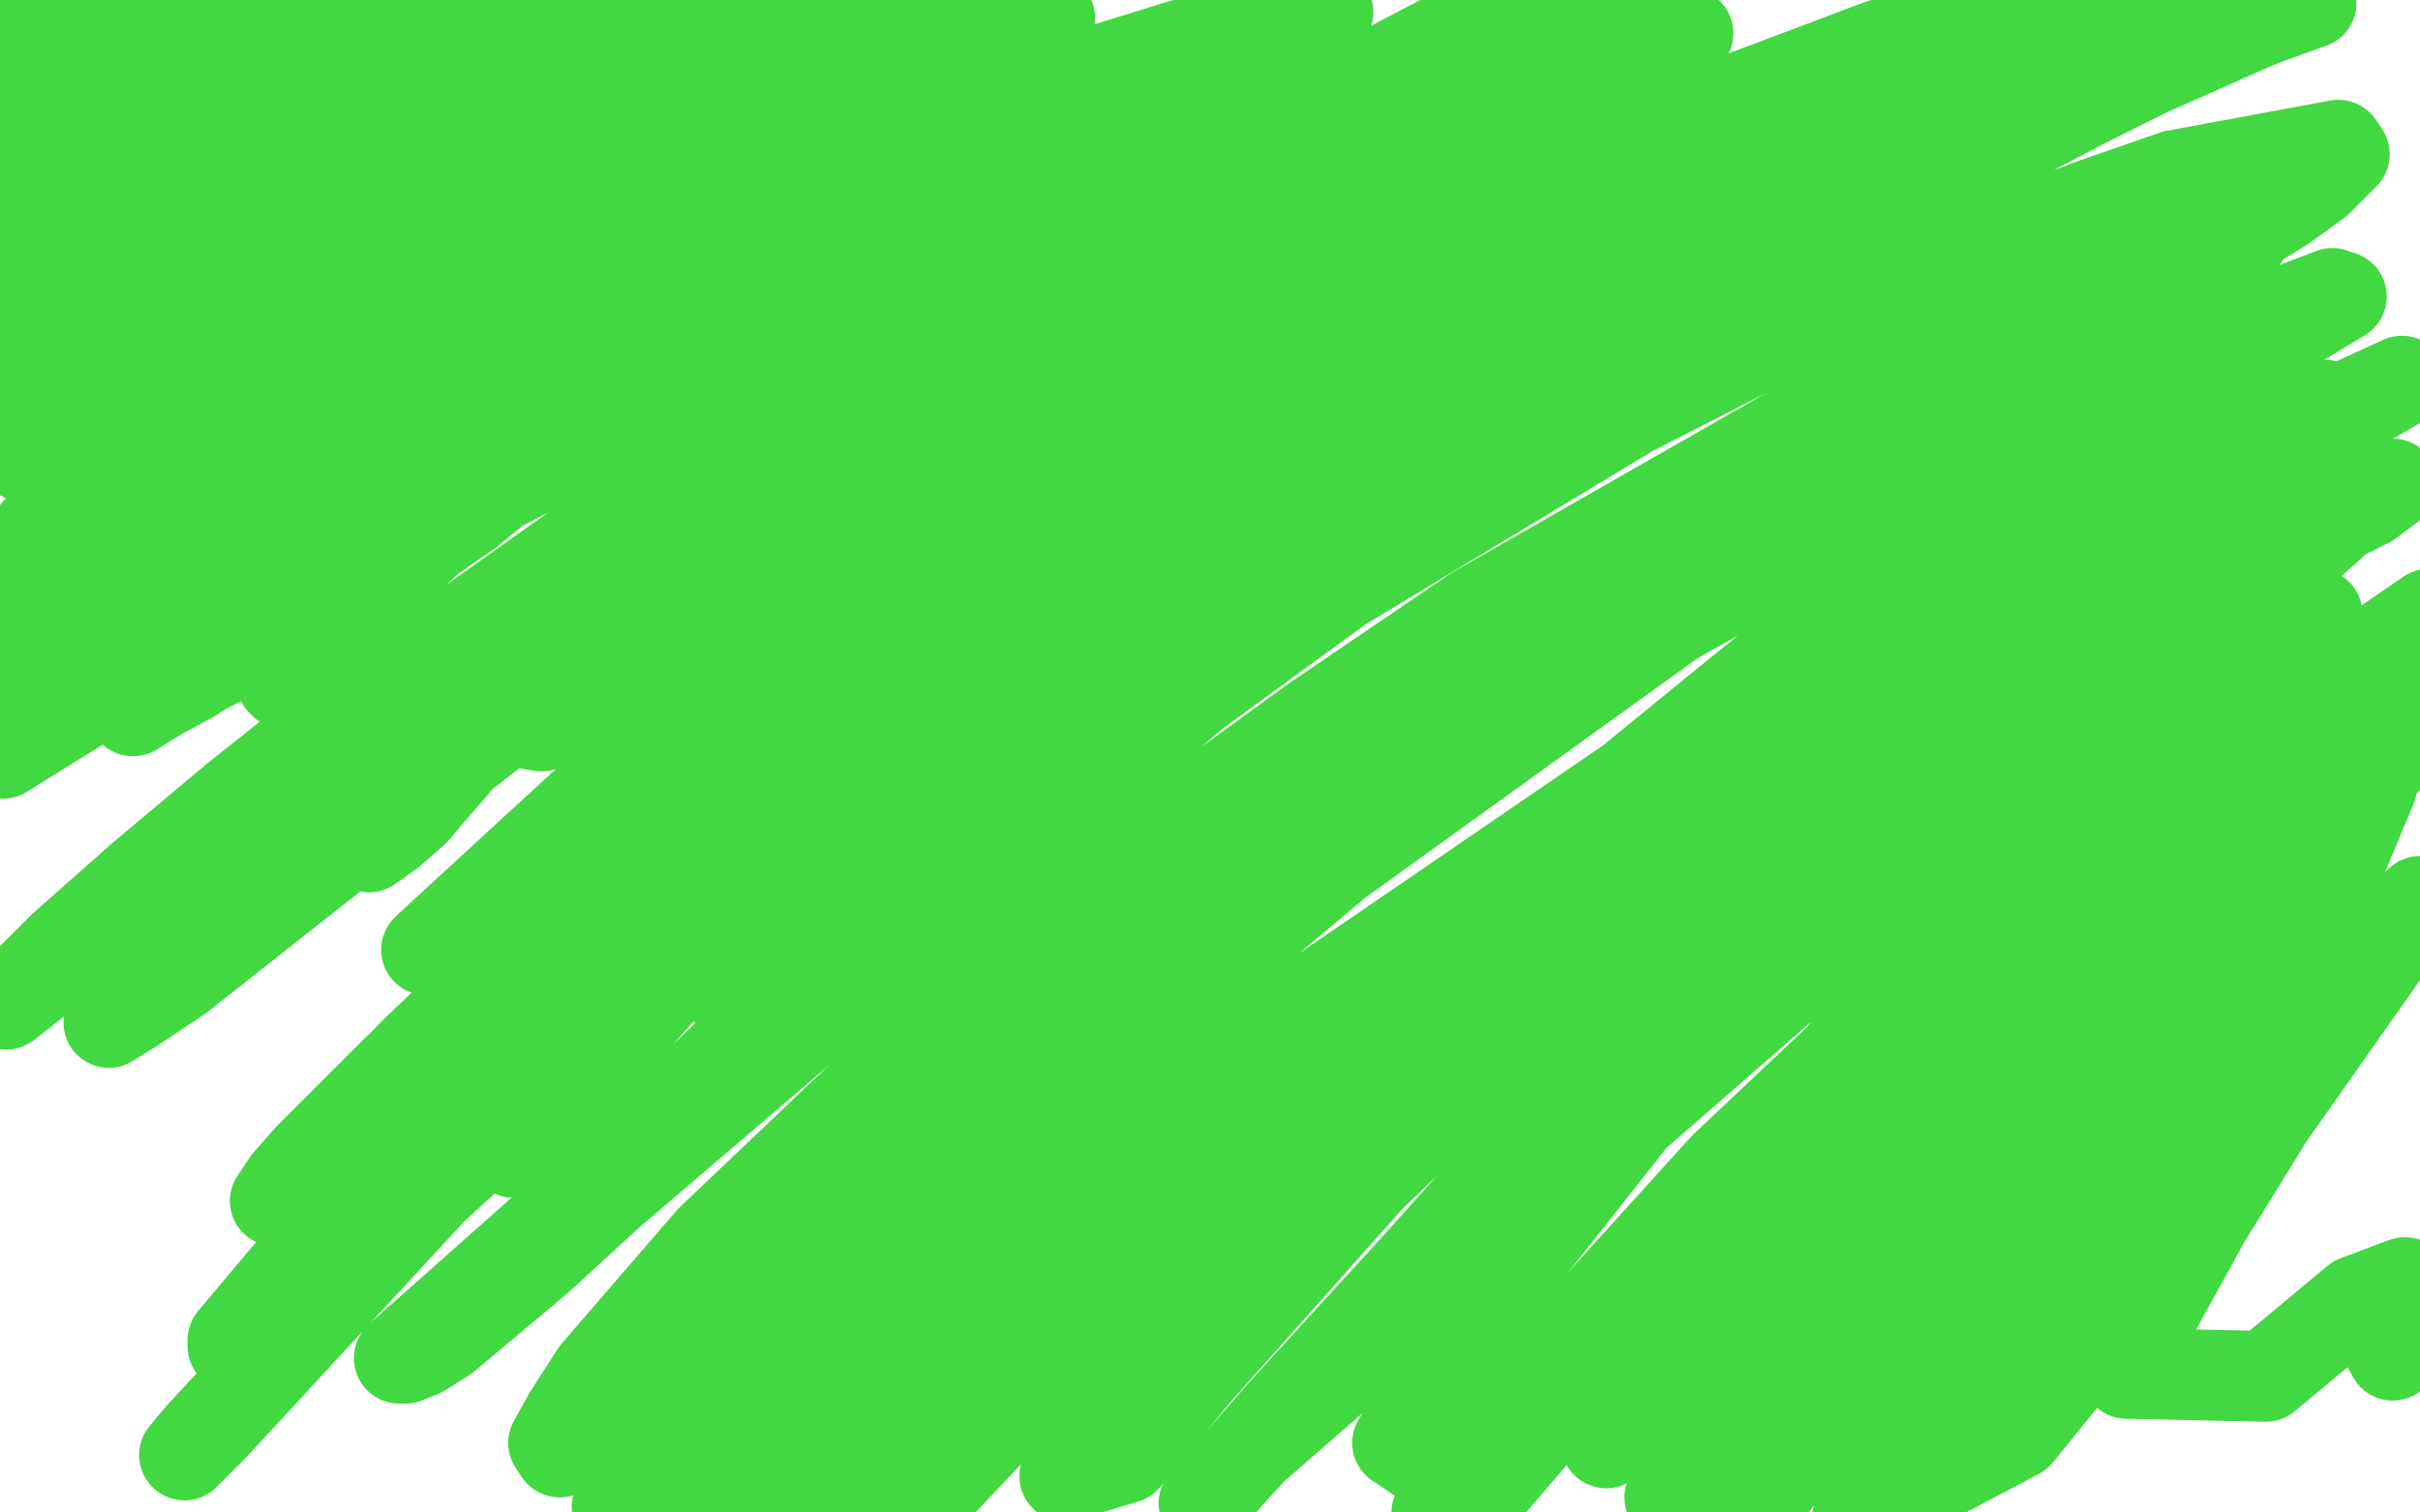 <?xml version="1.0" standalone="no"?>
<!DOCTYPE svg PUBLIC "-//W3C//DTD SVG 1.1//EN"
"http://www.w3.org/Graphics/SVG/1.1/DTD/svg11.dtd">

<svg width="800" height="500" version="1.1" xmlns="http://www.w3.org/2000/svg" xmlns:xlink="http://www.w3.org/1999/xlink" style="stroke-antialiasing: false"><desc>This SVG has been created on https://colorillo.com/</desc><rect x='0' y='0' width='800' height='500' style='fill: rgb(255,255,255); stroke-width:0' /><polyline points="121,279 122,280 122,280 122,280 122,280 122,280 122,280 129,275 129,275 137,268 137,268 142,262 149,254 158,243 169,227 173,218 173,217 173,232 173,239 179,240 196,217 201,204 216,156 219,145 219,144 219,144 214,167 209,195 208,204 205,241 207,278 212,297 218,307 226,318 242,328 258,329 266,324 275,316 298,286 303,278 310,264 314,253 315,239 311,239 306,249 302,260 299,289 300,290 306,282 308,277 324,254 328,253 331,258 332,282 330,295 321,308 305,313 284,314 265,305 257,298 255,292 255,289 265,288 350,301 362,303 381,306 398,305 415,294 419,291 419,291 411,290 408,290 394,295 382,299 354,297 343,289 338,267 339,246 344,211 346,188 342,161 333,159 316,165 292,177 207,221 192,228 189,230 198,222 216,205 261,163 285,134 281,129 248,134 210,145 128,167 101,170 88,170 89,164 123,134 164,105 227,65 231,63 216,66 139,99 54,128 36,133 8,138 9,136 15,132 86,84 106,72 123,63 148,53 154,50 157,49 154,49 147,49 136,51 122,54 40,74 19,79 -1,85 0,48 16,38 42,24 58,19 62,19 63,19 59,21 40,30 8,47 -3,29 10,22 27,13 31,11 32,10 31,10 17,16 4,22 4,-4 -1,-1 42,-4 1,17 0,13 21,2 69,-4 47,6 6,26 7,32 28,23 74,5 96,-4 118,3 96,13 72,24 1,57 15,55 39,44 86,25 108,18 147,5 164,-1 177,-5 182,-4 167,3 148,11 105,30 82,41 60,51 20,70 5,78 4,86 45,64 69,53 92,41 153,16 169,11 191,4 197,2 200,1 201,1 199,1 194,4 183,8 129,35 83,58 60,71 9,114 31,102 81,75 105,61 129,50 169,31 208,15 215,12 220,11 222,10 214,12 186,24 164,34 139,46 54,90 27,104" style="fill: none; stroke: #41d841; stroke-width: 30; stroke-linejoin: round; stroke-linecap: round; stroke-antialiasing: false; stroke-antialias: 0; opacity: 1.0"/>
<polyline points="135,66 268,16 268,16 272,15 272,15 221,33 196,44 83,97 57,108 33,118 8,151 33,141 91,114 122,100 212,59 263,38 285,30 303,23 339,10 344,8 347,6 344,6 324,10 306,15 283,22 225,43 191,56 91,101 61,115 34,129 10,142" style="fill: none; stroke: #41d841; stroke-width: 30; stroke-linejoin: round; stroke-linecap: round; stroke-antialiasing: false; stroke-antialias: 0; opacity: 1.0"/>
<circle cx="302.5" cy="46.5" r="15" style="fill: #41d841; stroke-antialiasing: false; stroke-antialias: 0; opacity: 1.0"/>
<polyline points="151,211 147,213 147,213 145,213 145,213 144,211 144,211 144,211 144,211 144,210 144,210 144,210 144,210 144,210 144,210 144,210 144,210 144,210 144,210 144,210 144,210 144,210 144,210 143,210 142,210 134,215 130,217 114,224 109,225 100,226 95,226 94,226 93,225 94,224 97,220 142,178 155,169 166,160 185,148 190,145 194,143 193,143 183,148 173,155 146,172 131,182 99,203 83,213 68,221 48,232 44,235 52,230 63,224 95,203 116,190 163,162 188,149 236,126 256,117 284,105 278,106 262,113 240,123 187,147 131,173 78,197 55,208 19,223 3,230 36,212 59,197 122,159 160,137 244,94 322,56 355,42 399,24 410,20 412,18 398,20 380,25 327,43 189,100 152,118 80,156 46,176 -3,231 66,188 103,166 183,123 265,83 337,50 393,26 413,17 436,6 439,4 428,5 390,15 361,24 292,50 253,66 176,98 104,130 71,145 41,160 3,186 65,147 100,125 176,83 252,44 319,13 315,5 280,19 243,34 165,67 129,83 60,116 29,131 12,129 81,89 117,70 188,36 281,-5 280,-2 256,9 201,32 172,45 142,58 51,100 21,113 12,109 71,80 102,65 195,29 248,10 288,-3 312,-5 307,0 283,17 240,44 184,76 152,94 118,113 47,154 12,176 -2,213 68,174 109,152 236,84 273,65 345,32 355,29 361,27 361,27 355,27 331,36 204,96 156,123 52,187 1,221 1,249 91,193 138,166 222,122 257,106 307,85 334,73 340,70 344,67 342,66 328,66 269,88 201,121 163,141 89,183 57,202 11,231 -2,239 -2,242 8,237 24,228 71,201 102,183 175,145 215,126 292,91 388,55 394,55 388,60 377,67 337,89 312,104 252,140 219,161 112,237 78,264 47,290 21,313 2,332 44,299 103,257 175,214 215,191 336,127 405,94 432,82 468,64 452,67 437,72 393,92 365,107 333,126 297,147 182,227 111,282 59,323 44,333 36,338 41,331 53,320 91,283 115,261 203,192 279,142 367,92 411,70 452,51 520,24 543,16 558,11 555,15 538,22 488,46 428,79 396,96 364,112 305,145 278,161 193,214 175,225 173,226 194,211 214,195 271,150 407,62 436,46 488,19 510,8 530,-3 511,-2 477,13 395,56 350,82 261,142 218,174 145,233 117,257 81,291 87,285 113,259 160,216 191,190 227,161 309,100 355,69 543,-4 472,39 395,91 356,121 283,182 251,212 177,282 150,307 141,314 142,313 204,256 234,231 308,174 351,146 482,73 523,54 560,38 621,15 643,8 666,2 666,5 657,9 600,35 541,63 509,81 473,101 362,181 327,212 265,274 188,362 179,373 170,381 173,376 191,352 208,332 336,208 428,140 475,109 565,59 639,26 669,14 693,5 707,-3 690,3 640,23 573,53 534,72 451,116 322,196 243,256 208,285 151,335 130,355 102,383 95,391 91,397 105,381 137,348 160,326 303,202 350,168 445,105 491,79 568,41 620,21 645,13 649,12 639,16 626,21 560,54 457,114 376,169 335,199 296,230 226,290 195,318 145,366 125,386 77,443 77,445 90,433 106,416 160,357 238,280 283,243 425,146 474,118 522,91 615,44 656,25 693,10 716,-1 691,8 661,20 591,51 552,71 471,117 429,144 386,173 160,372 132,401 90,449 66,475 61,481 63,479 70,472 143,393 212,330 254,295 352,222 405,185 517,117 571,87 730,14 750,6 764,1 762,1 754,4 727,16 709,24 689,34 573,95 533,119 442,179 395,215 304,291 263,327 200,388 177,409 133,448 132,449 134,449 139,447 147,442 178,416 202,394 395,229 443,194 539,136 584,113 661,79 693,67 719,58 773,48 775,51 766,60 755,68 716,92 658,127 622,150 448,276 359,351 320,386 285,417 232,466 213,484 211,501 227,490 275,455 343,400 384,367 430,333 579,231 626,203 704,161 752,139 764,135 769,134 758,144 745,152 708,174 684,189 591,245 554,269 516,295 439,351 401,380 331,436 301,461 253,498 229,491 261,444 285,414 348,350 385,318 467,256 553,201 594,177 630,156 685,126 701,117 709,113 708,111 699,113 672,123 631,142 606,155 544,192 472,243 434,274 394,308 317,382 282,418 229,476 211,494 204,498 231,461 251,437 274,410 330,352 400,289 482,227 524,198 566,172 640,131 669,117 709,99 724,93 726,93 724,94 706,101 665,118 635,132 558,173 513,200 468,232 377,304 336,342 266,409 218,454 202,468 185,480 183,477 188,468 197,454 235,410 338,312 384,275 435,238 488,202 593,142 639,119 708,89 729,81 742,78 727,89 711,99 667,126 640,142 610,161 543,205 507,230 470,258 395,321 293,429 265,464 247,486 274,451 391,328 442,285 553,205 658,146 701,125 758,102 771,97 774,98 751,112 706,138 677,155 611,200 575,229 537,260 460,331 390,404 360,438 334,466" style="fill: none; stroke: #41d841; stroke-width: 30; stroke-linejoin: round; stroke-linecap: round; stroke-antialiasing: false; stroke-antialias: 0; opacity: 1.0"/>
<polyline points="587,240 685,180 731,155 794,126 768,141 737,159 668,206 594,262 557,292 521,324 453,389 396,453 372,482 352,488 374,458 435,389 472,354 555,291 641,239 683,216 755,180 783,166 791,160 766,173 736,191 667,238 593,297 558,329 494,390 468,419 425,466 411,482 398,497 403,491 414,479 774,165 780,163 770,174 754,188 733,208 680,263 623,331 595,367 513,467 489,495 462,477 484,440 544,364 611,299 643,274 699,236 740,214 762,204 766,203 764,207 757,213" style="fill: none; stroke: #41d841; stroke-width: 30; stroke-linejoin: round; stroke-linecap: round; stroke-antialiasing: false; stroke-antialias: 0; opacity: 1.0"/>
<polyline points="334,466 298,504 289,500 298,485 312,465 356,418 384,391 453,334 495,304 587,240" style="fill: none; stroke: #41d841; stroke-width: 30; stroke-linejoin: round; stroke-linecap: round; stroke-antialiasing: false; stroke-antialias: 0; opacity: 1.0"/>
<polyline points="757,213 708,259 685,283 629,340 600,371 570,401 517,457 482,492 475,500 491,474 512,450 570,386 606,352 643,319 717,262 750,239 798,207 803,203 787,214 744,251 691,306 664,338 608,407 581,441 531,477 555,441 586,402 656,325 724,263 749,242 775,220 776,217 761,226 745,238 700,281 646,346 619,384 568,462 552,495 576,458 669,335 702,300 731,272 783,229 788,225 785,227 777,233 752,257 715,299 671,357 648,390 626,422 606,453 578,503 592,482 643,412 678,368 716,323 792,248 792,229 743,279 697,339 678,369 647,424 637,445 627,471 628,476 647,465 688,420 747,349 784,260 681,383 653,429 614,502 667,474 701,432 800,298 750,369 729,403 713,432 703,454 749,455 779,430 795,424 786,439 791,448" style="fill: none; stroke: #41d841; stroke-width: 30; stroke-linejoin: round; stroke-linecap: round; stroke-antialiasing: false; stroke-antialias: 0; opacity: 1.0"/>
</svg>
